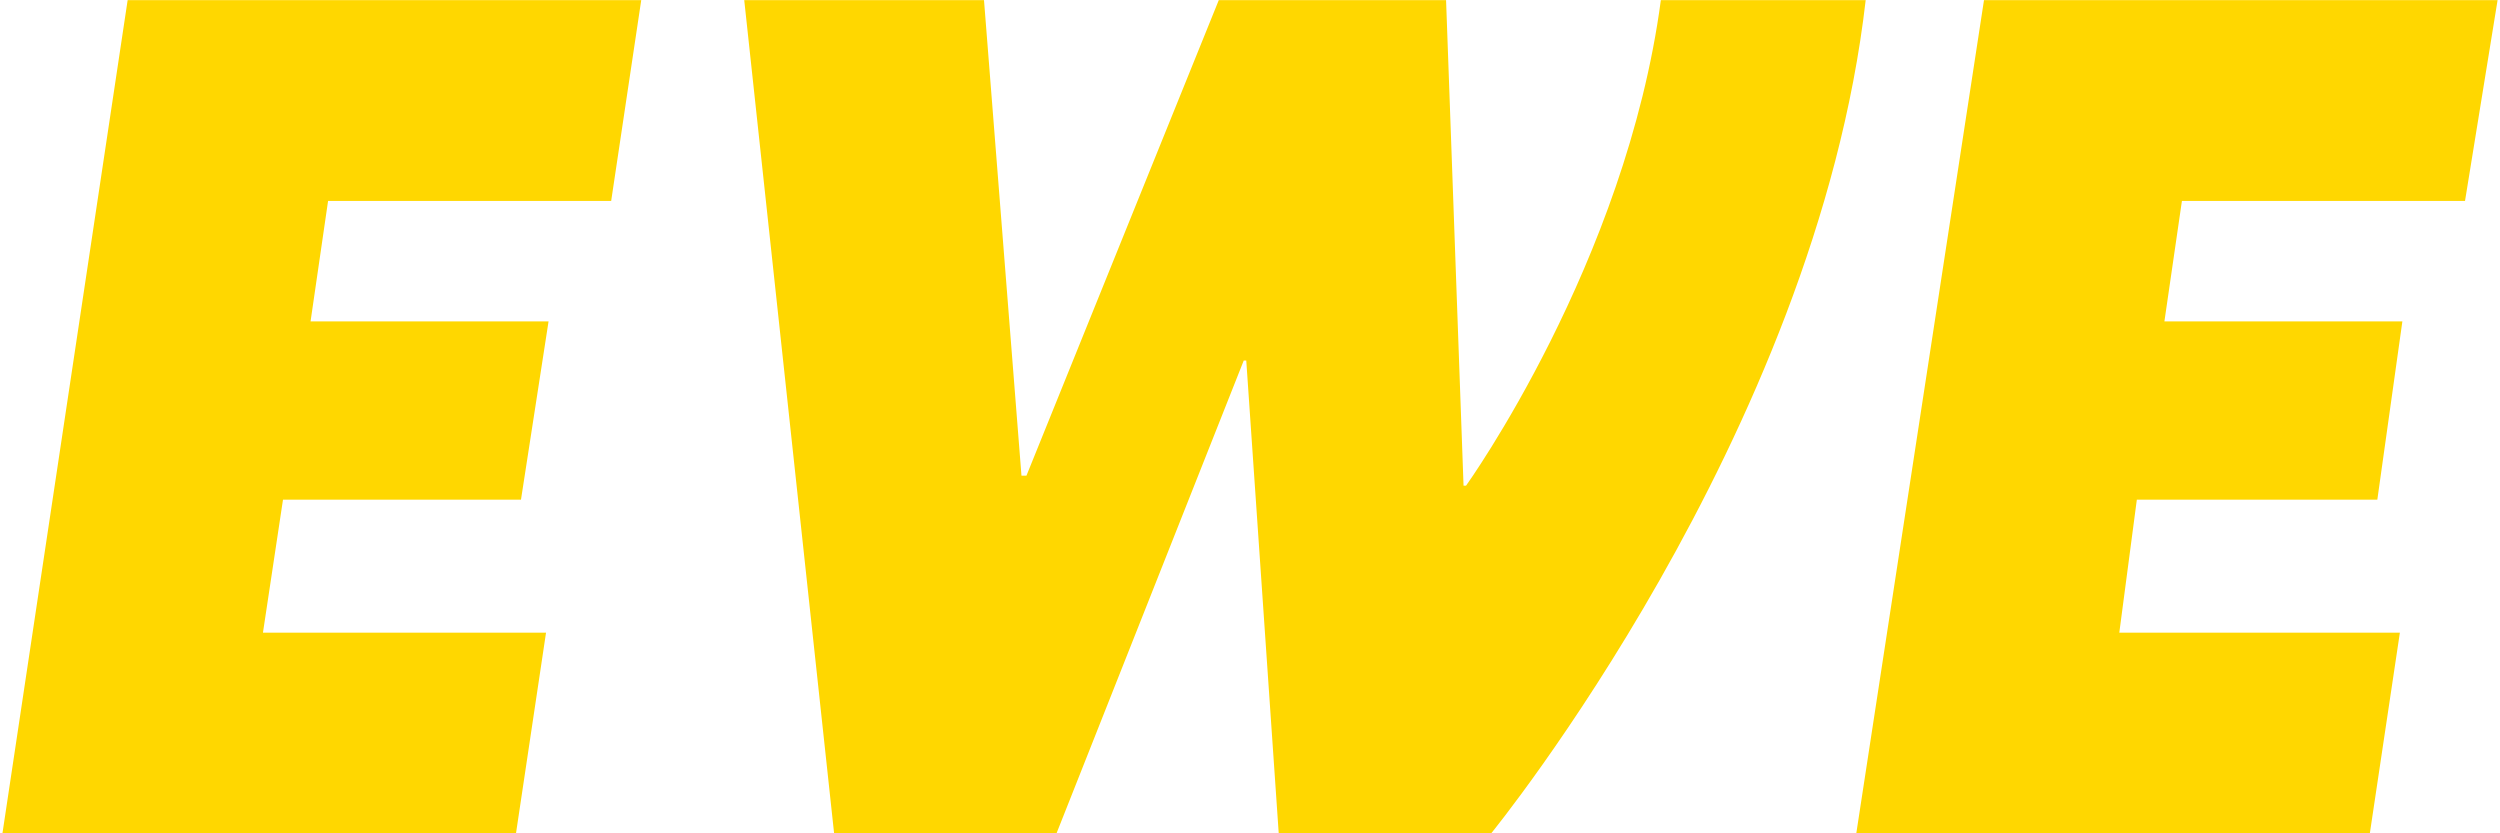 <svg width="117" height="39" xmlns="http://www.w3.org/2000/svg" xmlns:xlink="http://www.w3.org/1999/xlink" xml:space="preserve" overflow="hidden"><defs><clipPath id="clip0"><rect x="0" y="0" width="117" height="39"/></clipPath></defs><g clip-path="url(#clip0)"><path d="M36.417 83.834 37.824 74.455 13.788 74.455 7.927 113.381 31.961 113.381 33.368 104 20.12 104 21.058 97.787 32.196 97.787 33.486 89.462 22.348 89.462 23.168 83.834ZM77.594 113.381C77.594 113.381 92.79 94.795 95.128 74.455L85.542 74.455C83.906 86.728 76.425 97.133 76.425 97.133L76.308 97.133 75.49 74.455 64.853 74.455 55.852 96.665 55.619 96.665 53.865 74.455 42.644 74.455 46.851 113.381 57.255 113.381 66.021 91.289 66.139 91.289 67.659 113.381ZM124.701 74.455 100.665 74.455 94.687 113.381 118.721 113.381 120.128 104 106.997 104 107.818 97.787 119.073 97.787 120.245 89.462 109.108 89.462 109.928 83.834 123.177 83.834Z" fill="#FFD700" transform="matrix(1 0 0 1.002 -7.814 -74.598)"/></g></svg>